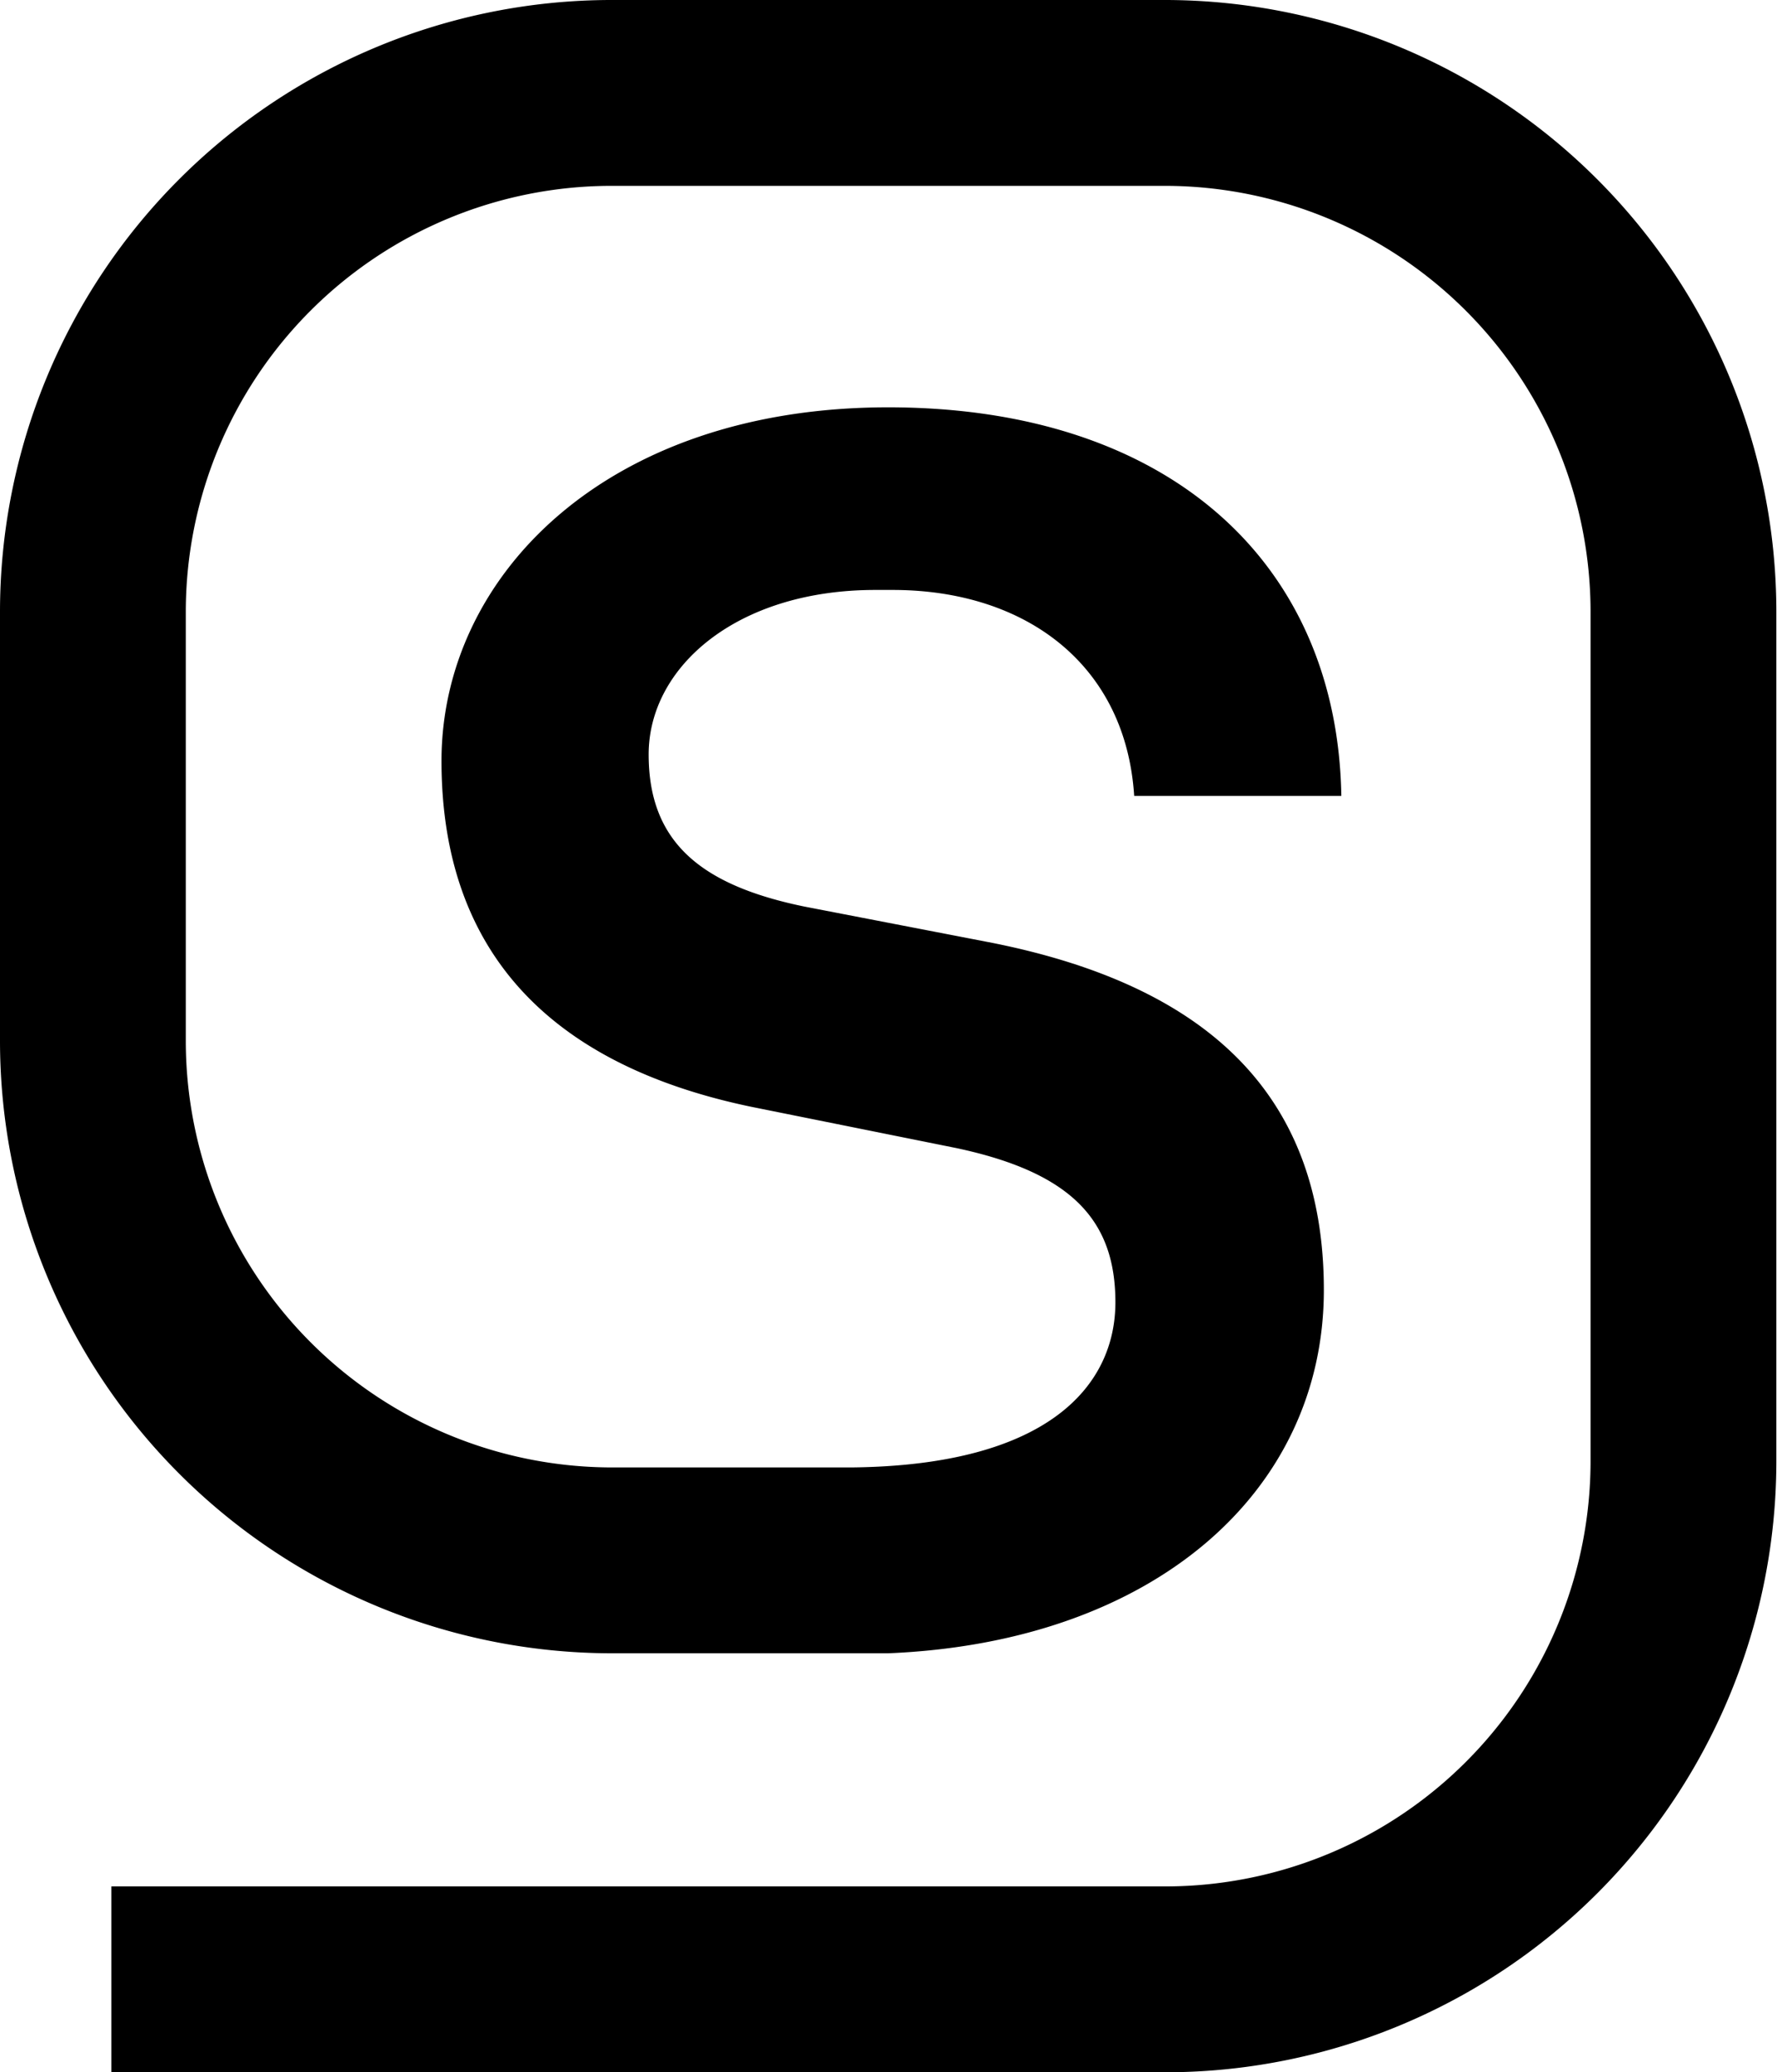 <svg id="Layer_1" data-name="Layer 1" xmlns="http://www.w3.org/2000/svg" viewBox="0 0 27.45 32">
  <style type="text/css">
    path {
      fill: black;
    }
    @media (prefers-color-scheme: dark) {
      path {
        fill: white;
      }
    }
  </style>
  <path d="M20.28,0H11.72A9.45,9.45,0,0,0,2.28,9.45v6.62a9.46,9.46,0,0,0,9.44,9.46H16c4.11-.17,6.73-2.5,6.73-5.61s-1.92-4.72-5.12-5.36L14.71,14c-1.61-.33-2.41-1-2.41-2.35s1.36-2.54,3.5-2.54h.27c2.05,0,3.6,1.15,3.73,3.18H23c-.06-3.58-2.64-6-7-6S9.1,8.9,9.1,11.75s1.57,4.67,4.78,5.34l3.18.64c1.78.38,2.45,1.12,2.45,2.38s-1,2.52-4.08,2.55H11.72a6.59,6.59,0,0,1-6.57-6.59V9.45a6.58,6.58,0,0,1,6.57-6.58h8.56a6.58,6.58,0,0,1,6.57,6.58v13.1a6.57,6.57,0,0,1-6.57,6.58H4V32H20.28a9.44,9.44,0,0,0,9.44-9.45V9.45A9.45,9.45,0,0,0,20.28,0Z" transform="translate(-2.28)"/>
</svg>
